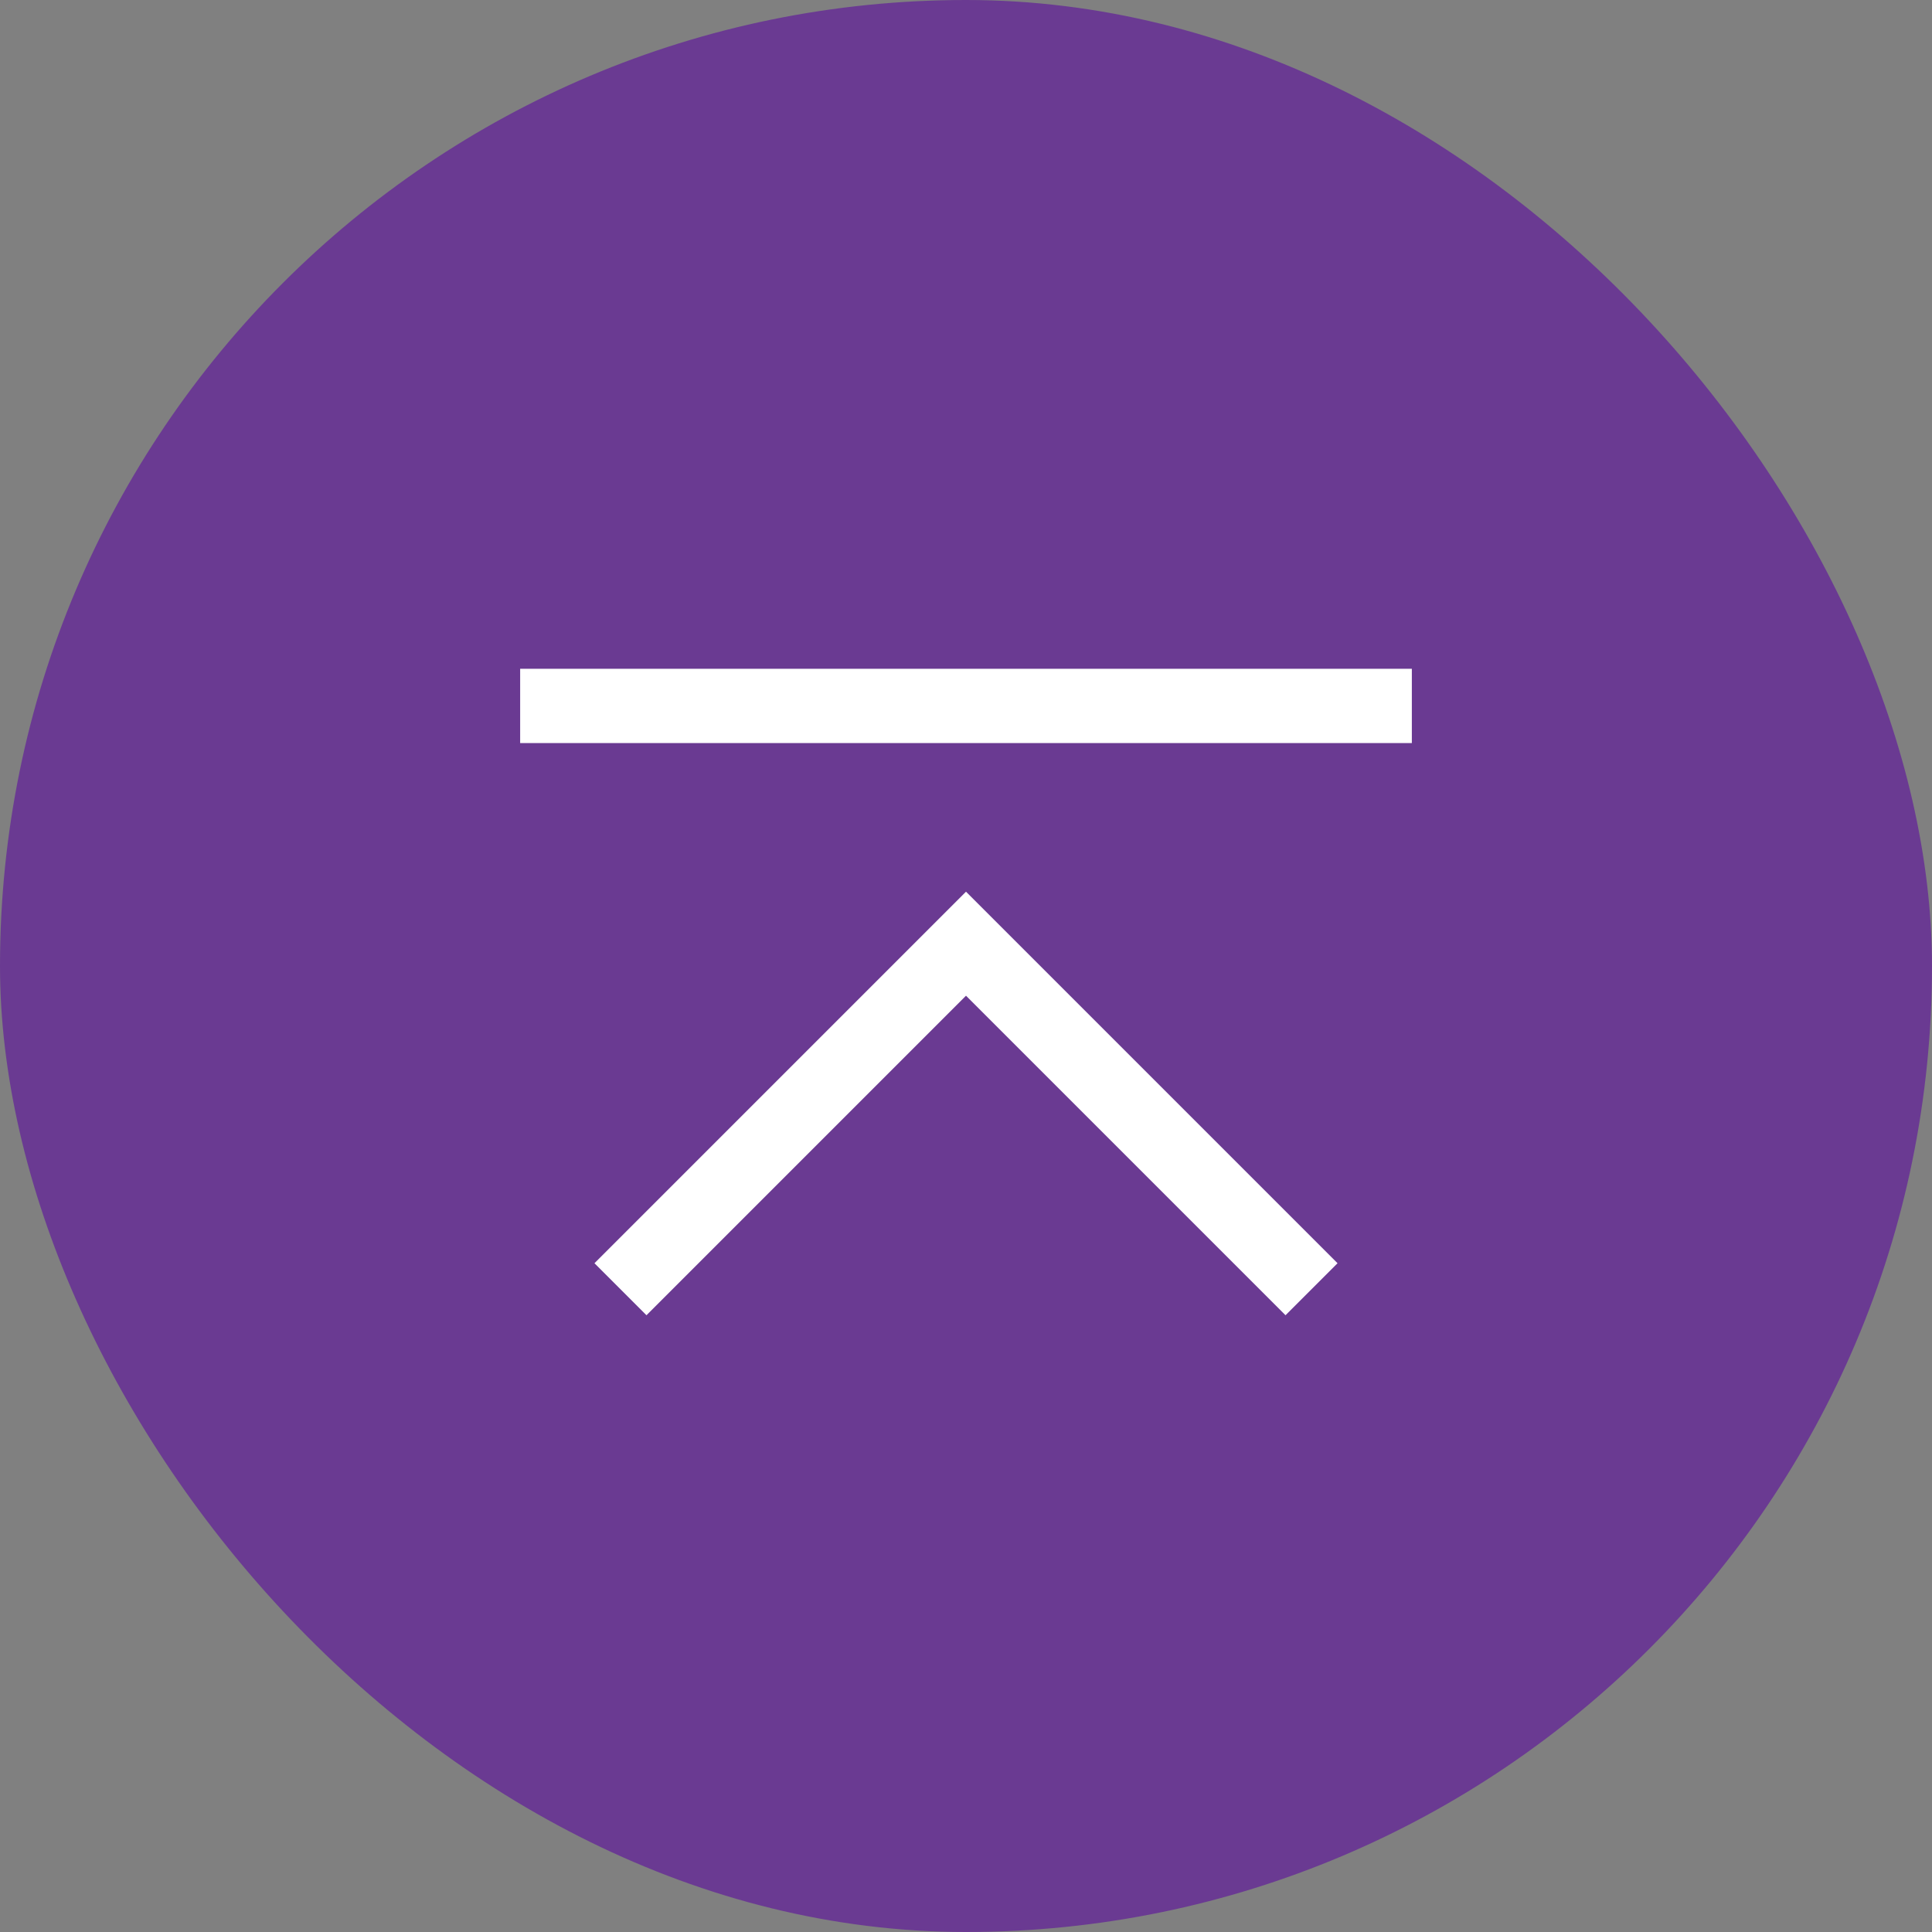 <svg width="52" height="52" viewBox="0 0 52 52" fill="none" xmlns="http://www.w3.org/2000/svg">
<rect x="0" y="0" width="52" height="52" fill="#808080" stroke="none"/>
<rect width="52" height="52" rx="26" fill="#6A3A92"/>
<path d="M26 24L16 34L17.4 35.4L26 26.8L34.6 35.4L36 34L26 24ZM14 18H38V20H14V18Z" fill="white"/>
</svg>
